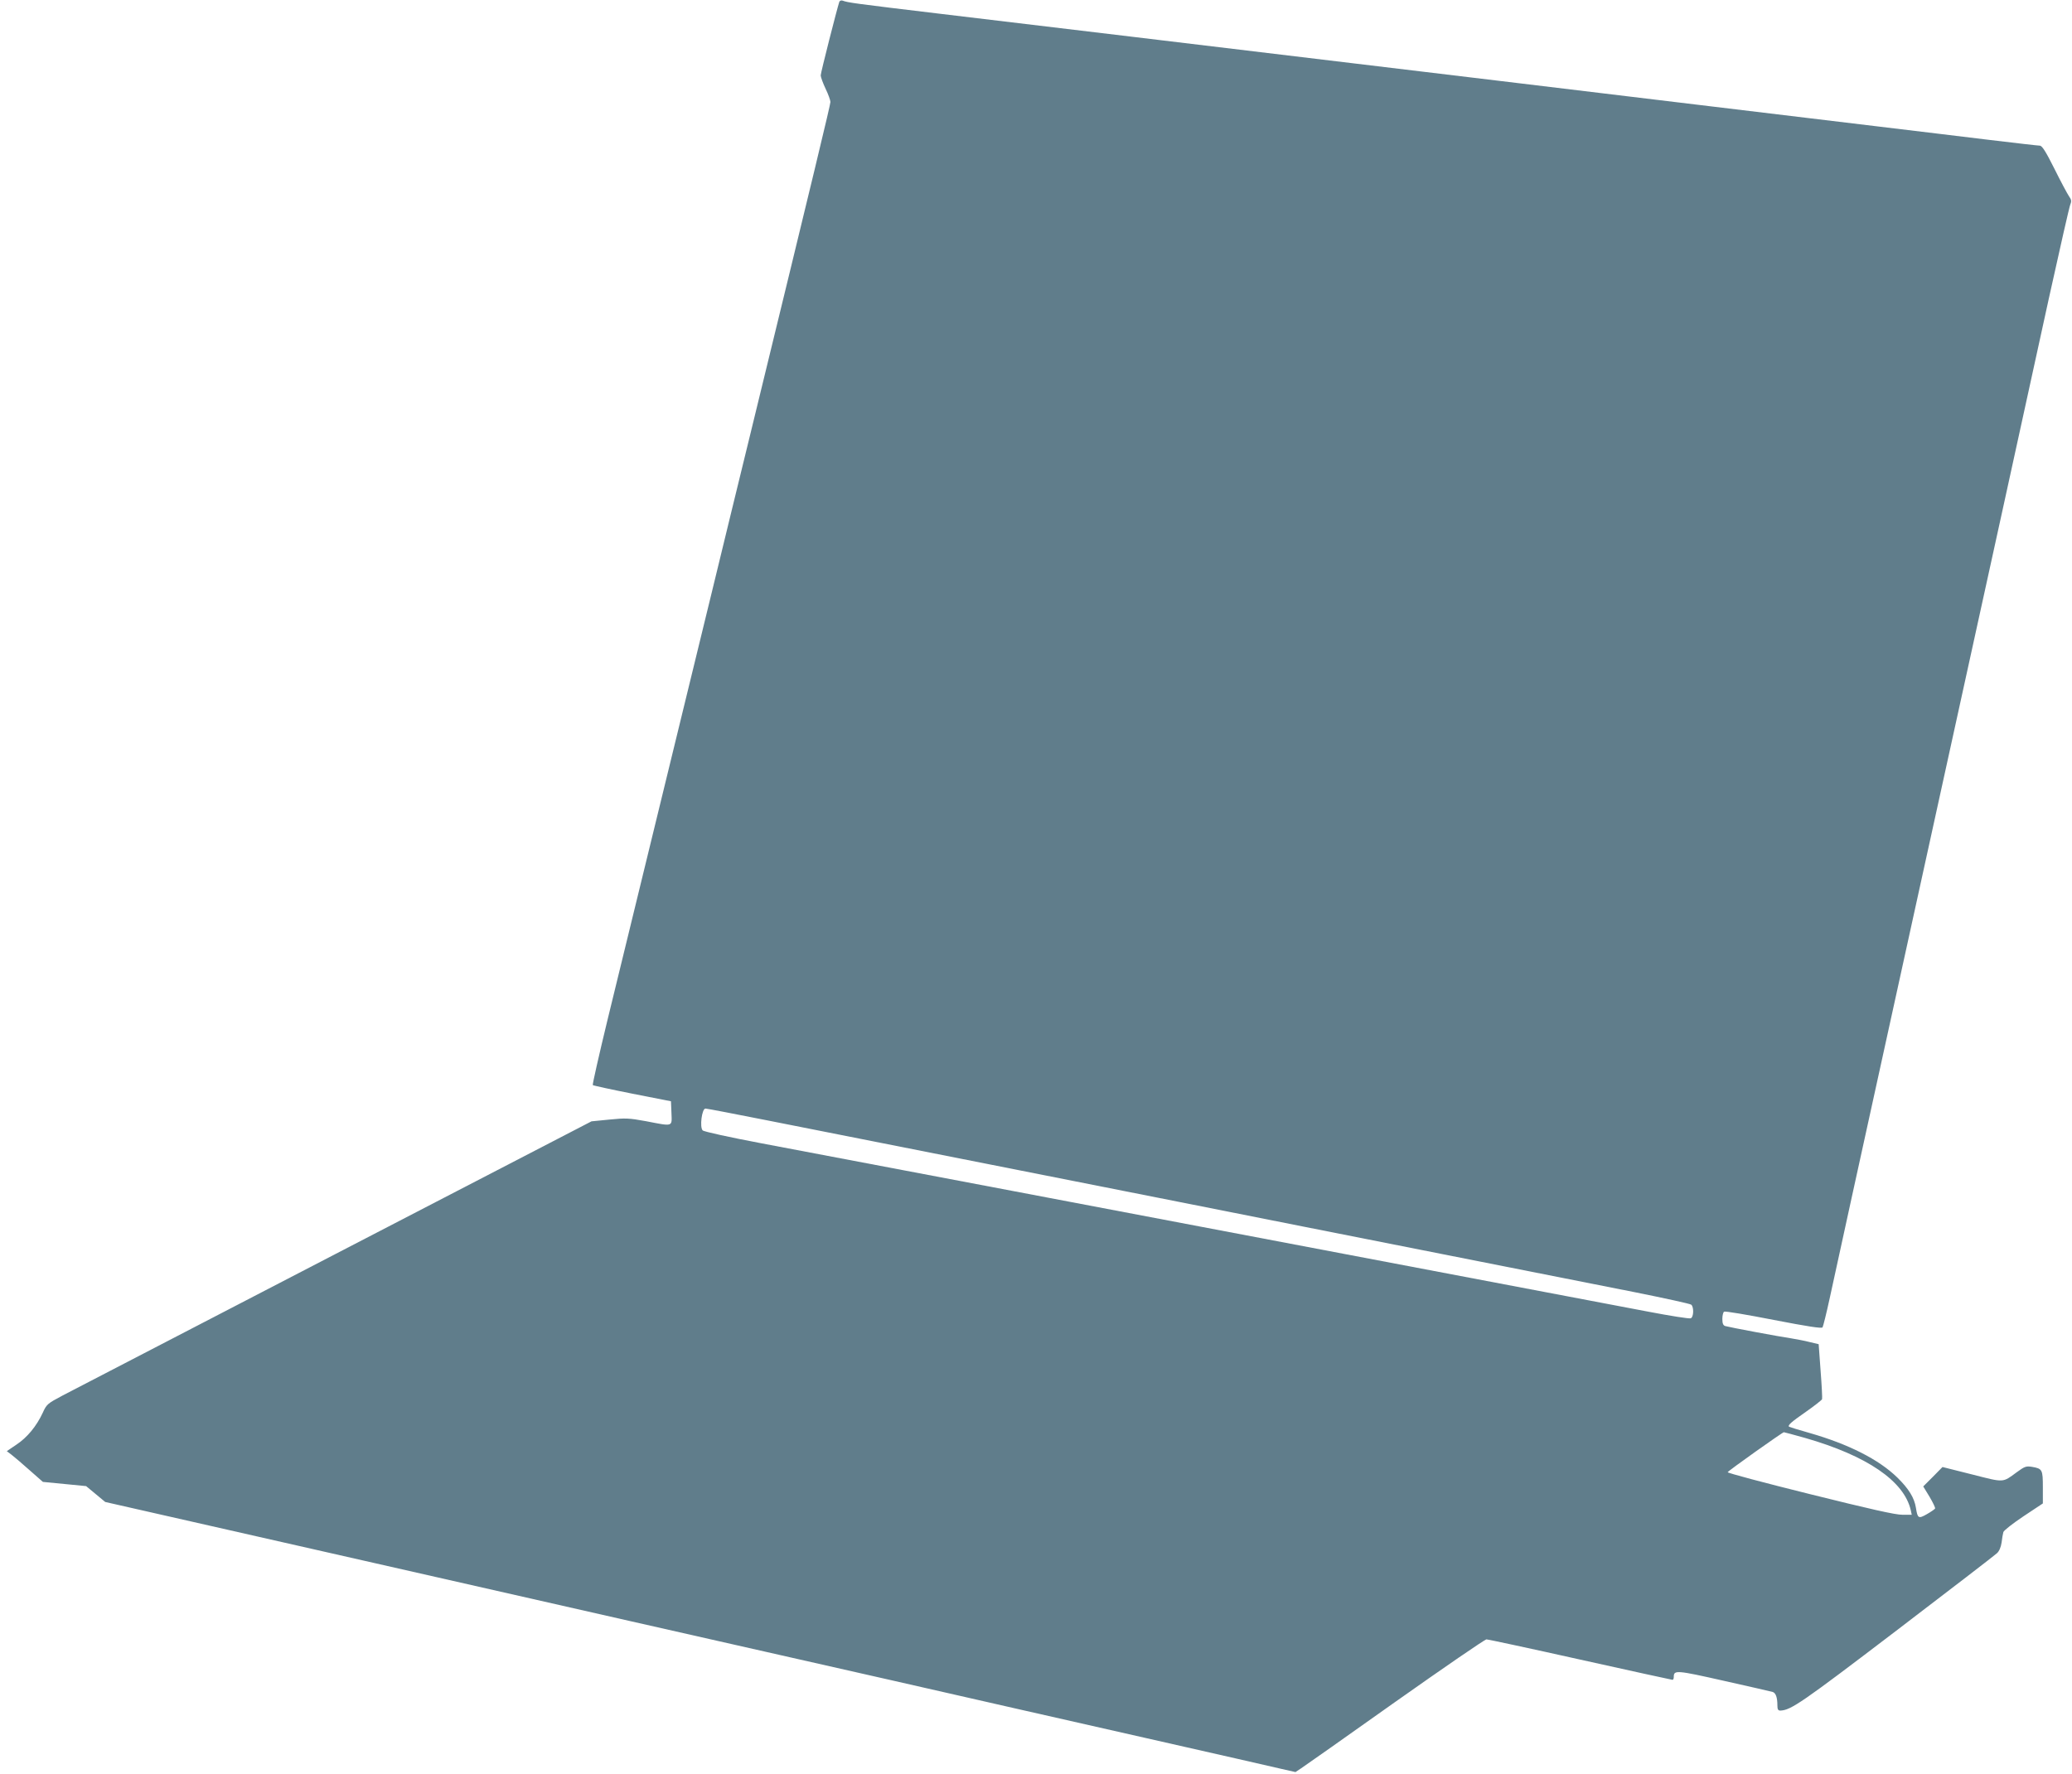 <?xml version="1.0" standalone="no"?>
<!DOCTYPE svg PUBLIC "-//W3C//DTD SVG 20010904//EN"
 "http://www.w3.org/TR/2001/REC-SVG-20010904/DTD/svg10.dtd">
<svg version="1.0" xmlns="http://www.w3.org/2000/svg"
 width="1280pt" height="1096pt" viewBox="0 0 1280 1096"
 preserveAspectRatio="xMidYMid meet">
<g transform="translate(0,1096) scale(0.1,-0.1)"
fill="#607d8b" stroke="none">
<path d="M5185 10949 c-14 -42 -115 -438 -115 -455 0 -10 14 -48 30 -82 17
-35 30 -72 30 -82 0 -17 -96 -416 -493 -2045 -69 -280 -174 -715 -235 -965
-246 -1007 -558 -2287 -649 -2662 -53 -219 -94 -400 -91 -403 3 -3 113 -27
244 -53 l239 -47 3 -73 c3 -86 13 -83 -158 -50 -104 19 -126 20 -225 10 l-111
-11 -1584 -821 c-872 -452 -1629 -845 -1683 -873 -94 -50 -99 -54 -123 -107
-38 -82 -96 -153 -163 -197 l-59 -40 29 -22 c16 -12 66 -55 111 -95 l83 -73
134 -13 133 -13 59 -49 59 -49 458 -104 c251 -57 797 -181 1212 -275 415 -94
1121 -254 1568 -356 446 -101 1178 -267 1625 -368 446 -102 1152 -262 1567
-356 415 -94 793 -180 839 -191 l84 -19 36 24 c20 13 281 197 581 410 300 212
553 386 563 386 9 0 270 -56 579 -125 310 -69 566 -125 570 -125 5 0 8 8 8 19
0 42 17 41 309 -25 157 -35 292 -66 302 -69 19 -6 29 -34 29 -82 0 -25 4 -33
18 -33 65 2 132 48 717 494 330 252 610 467 621 478 14 12 25 38 29 66 3 26 8
55 11 65 3 10 59 54 125 98 l119 79 0 99 c0 110 -3 116 -67 127 -37 6 -46 2
-94 -33 -90 -66 -75 -65 -276 -14 l-183 46 -59 -60 -60 -60 39 -64 c21 -36 37
-68 34 -73 -3 -4 -25 -20 -50 -34 -52 -30 -58 -27 -68 38 -10 63 -44 118 -115
188 -115 112 -301 206 -541 275 -68 19 -125 37 -128 39 -9 9 12 28 104 92 53
37 97 72 100 78 2 6 -2 85 -9 175 l-12 165 -55 13 c-30 8 -84 18 -120 24 -70
10 -374 67 -402 75 -13 4 -18 16 -18 44 0 21 5 42 11 45 6 4 143 -19 306 -51
212 -41 297 -54 302 -46 4 7 24 87 44 179 20 93 81 373 136 623 55 250 213
970 351 1600 261 1189 321 1464 589 2685 88 402 214 978 280 1280 67 303 125
560 131 573 8 19 6 29 -9 50 -10 15 -51 91 -90 170 -53 106 -76 142 -90 142
-10 0 -148 16 -307 35 -159 19 -476 58 -704 85 -228 27 -714 86 -1080 130
-366 44 -870 105 -1120 135 -545 65 -1554 187 -2405 289 -341 41 -867 104
-1170 140 -543 65 -578 70 -609 82 -9 3 -18 0 -21 -7z m-435 -6914 c206 -41
899 -178 1540 -305 641 -127 1435 -284 1765 -350 671 -133 1540 -305 2045
-405 184 -37 341 -71 348 -77 17 -15 15 -77 -3 -84 -8 -4 -127 15 -263 41
-281 53 -2133 405 -3927 746 -665 126 -1365 259 -1555 295 -190 36 -351 71
-359 79 -20 19 -5 135 17 135 9 0 185 -34 392 -75z m6400 -1960 c384 -110 613
-267 654 -447 l6 -28 -57 0 c-42 -1 -204 36 -570 127 -282 70 -512 131 -510
136 2 8 339 247 347 247 3 0 62 -16 130 -35z"/>
</g>
</svg>
